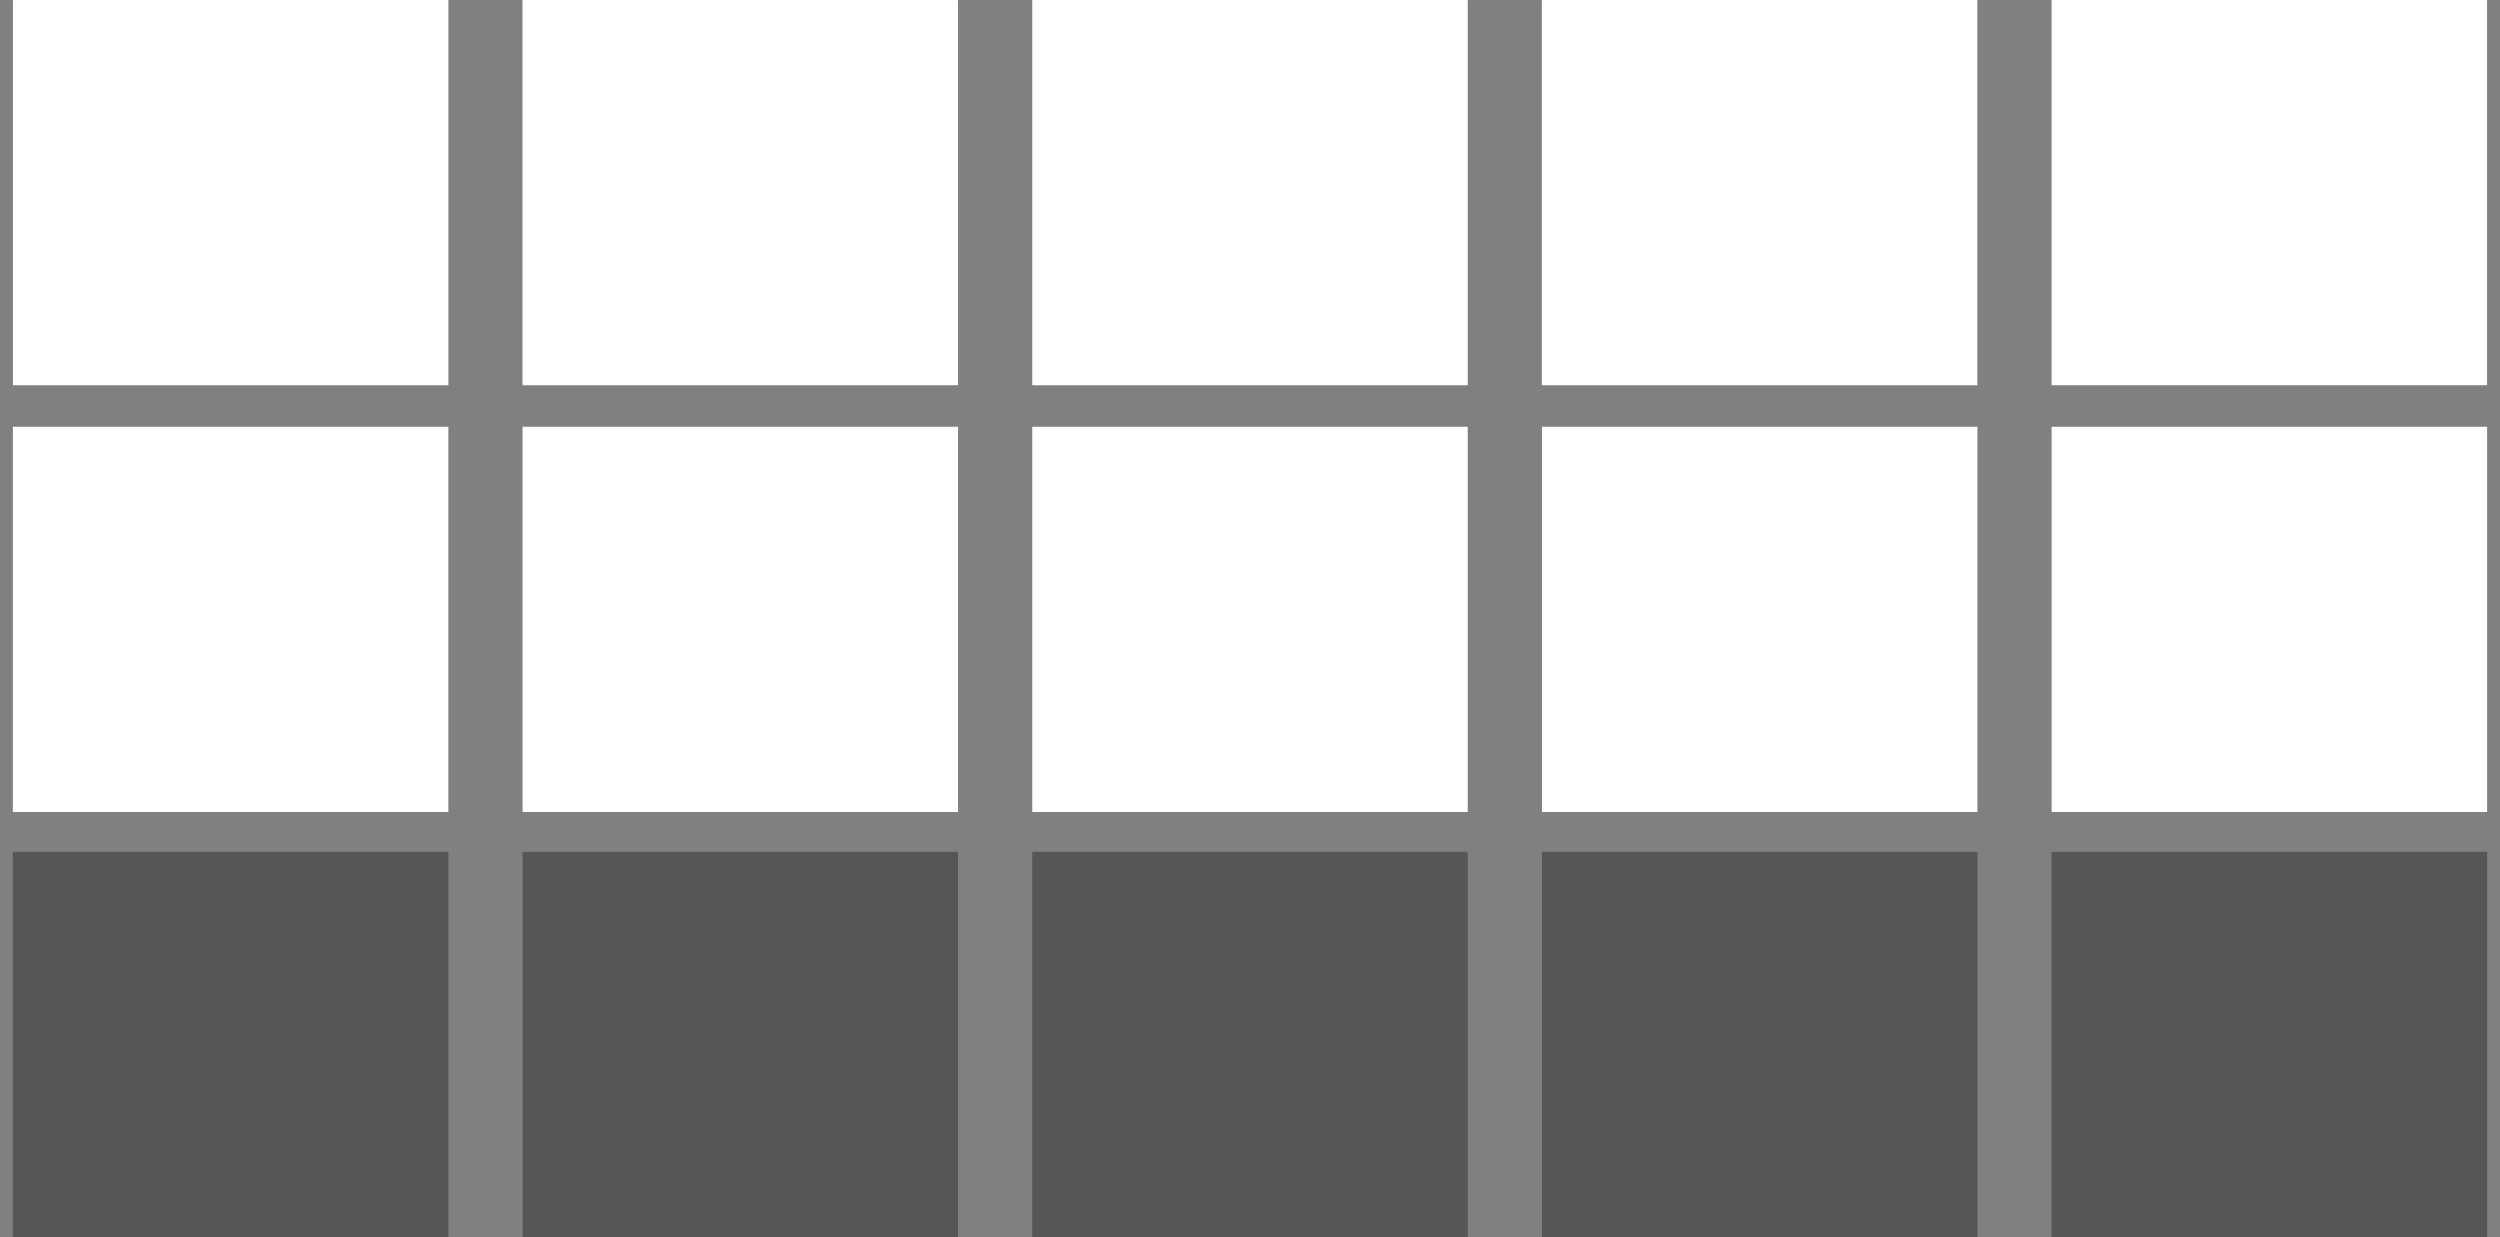 <svg width="97" height="48" viewBox="0 0 97 48" fill="none" xmlns="http://www.w3.org/2000/svg">
<rect x="0" y="0" width="97" height="48" fill="#808080" stroke="none"/>
<rect x="96.498" y="14.947" width="16.896" height="14.947" transform="rotate(180 96.498 14.947)" fill="white"/>
<rect x="76.719" y="14.948" width="16.896" height="14.947" transform="rotate(180 76.719 14.948)" fill="white"/>
<rect x="56.948" y="14.948" width="16.896" height="14.947" transform="rotate(180 56.948 14.948)" fill="white"/>
<rect x="37.169" y="14.948" width="16.896" height="14.947" transform="rotate(180 37.169 14.948)" fill="white"/>
<rect x="17.398" y="14.948" width="16.896" height="14.947" transform="rotate(180 17.398 14.948)" fill="white"/>
<rect x="0.5" y="16.558" width="16.896" height="14.947" fill="white"/>
<rect x="20.276" y="16.558" width="16.896" height="14.947" fill="white"/>
<rect x="40.052" y="16.558" width="16.896" height="14.947" fill="white"/>
<rect x="59.828" y="16.558" width="16.896" height="14.947" fill="white"/>
<rect x="79.604" y="16.558" width="16.896" height="14.947" fill="white"/>
<rect x="0.5" y="33.052" width="16.896" height="14.947" fill="#565656"/>
<rect x="20.276" y="33.052" width="16.896" height="14.947" fill="#565656"/>
<rect x="40.052" y="33.052" width="16.896" height="14.947" fill="#565656"/>
<rect x="59.828" y="33.052" width="16.896" height="14.947" fill="#565656"/>
<rect x="79.604" y="33.052" width="16.896" height="14.947" fill="#565656"/>
</svg>
